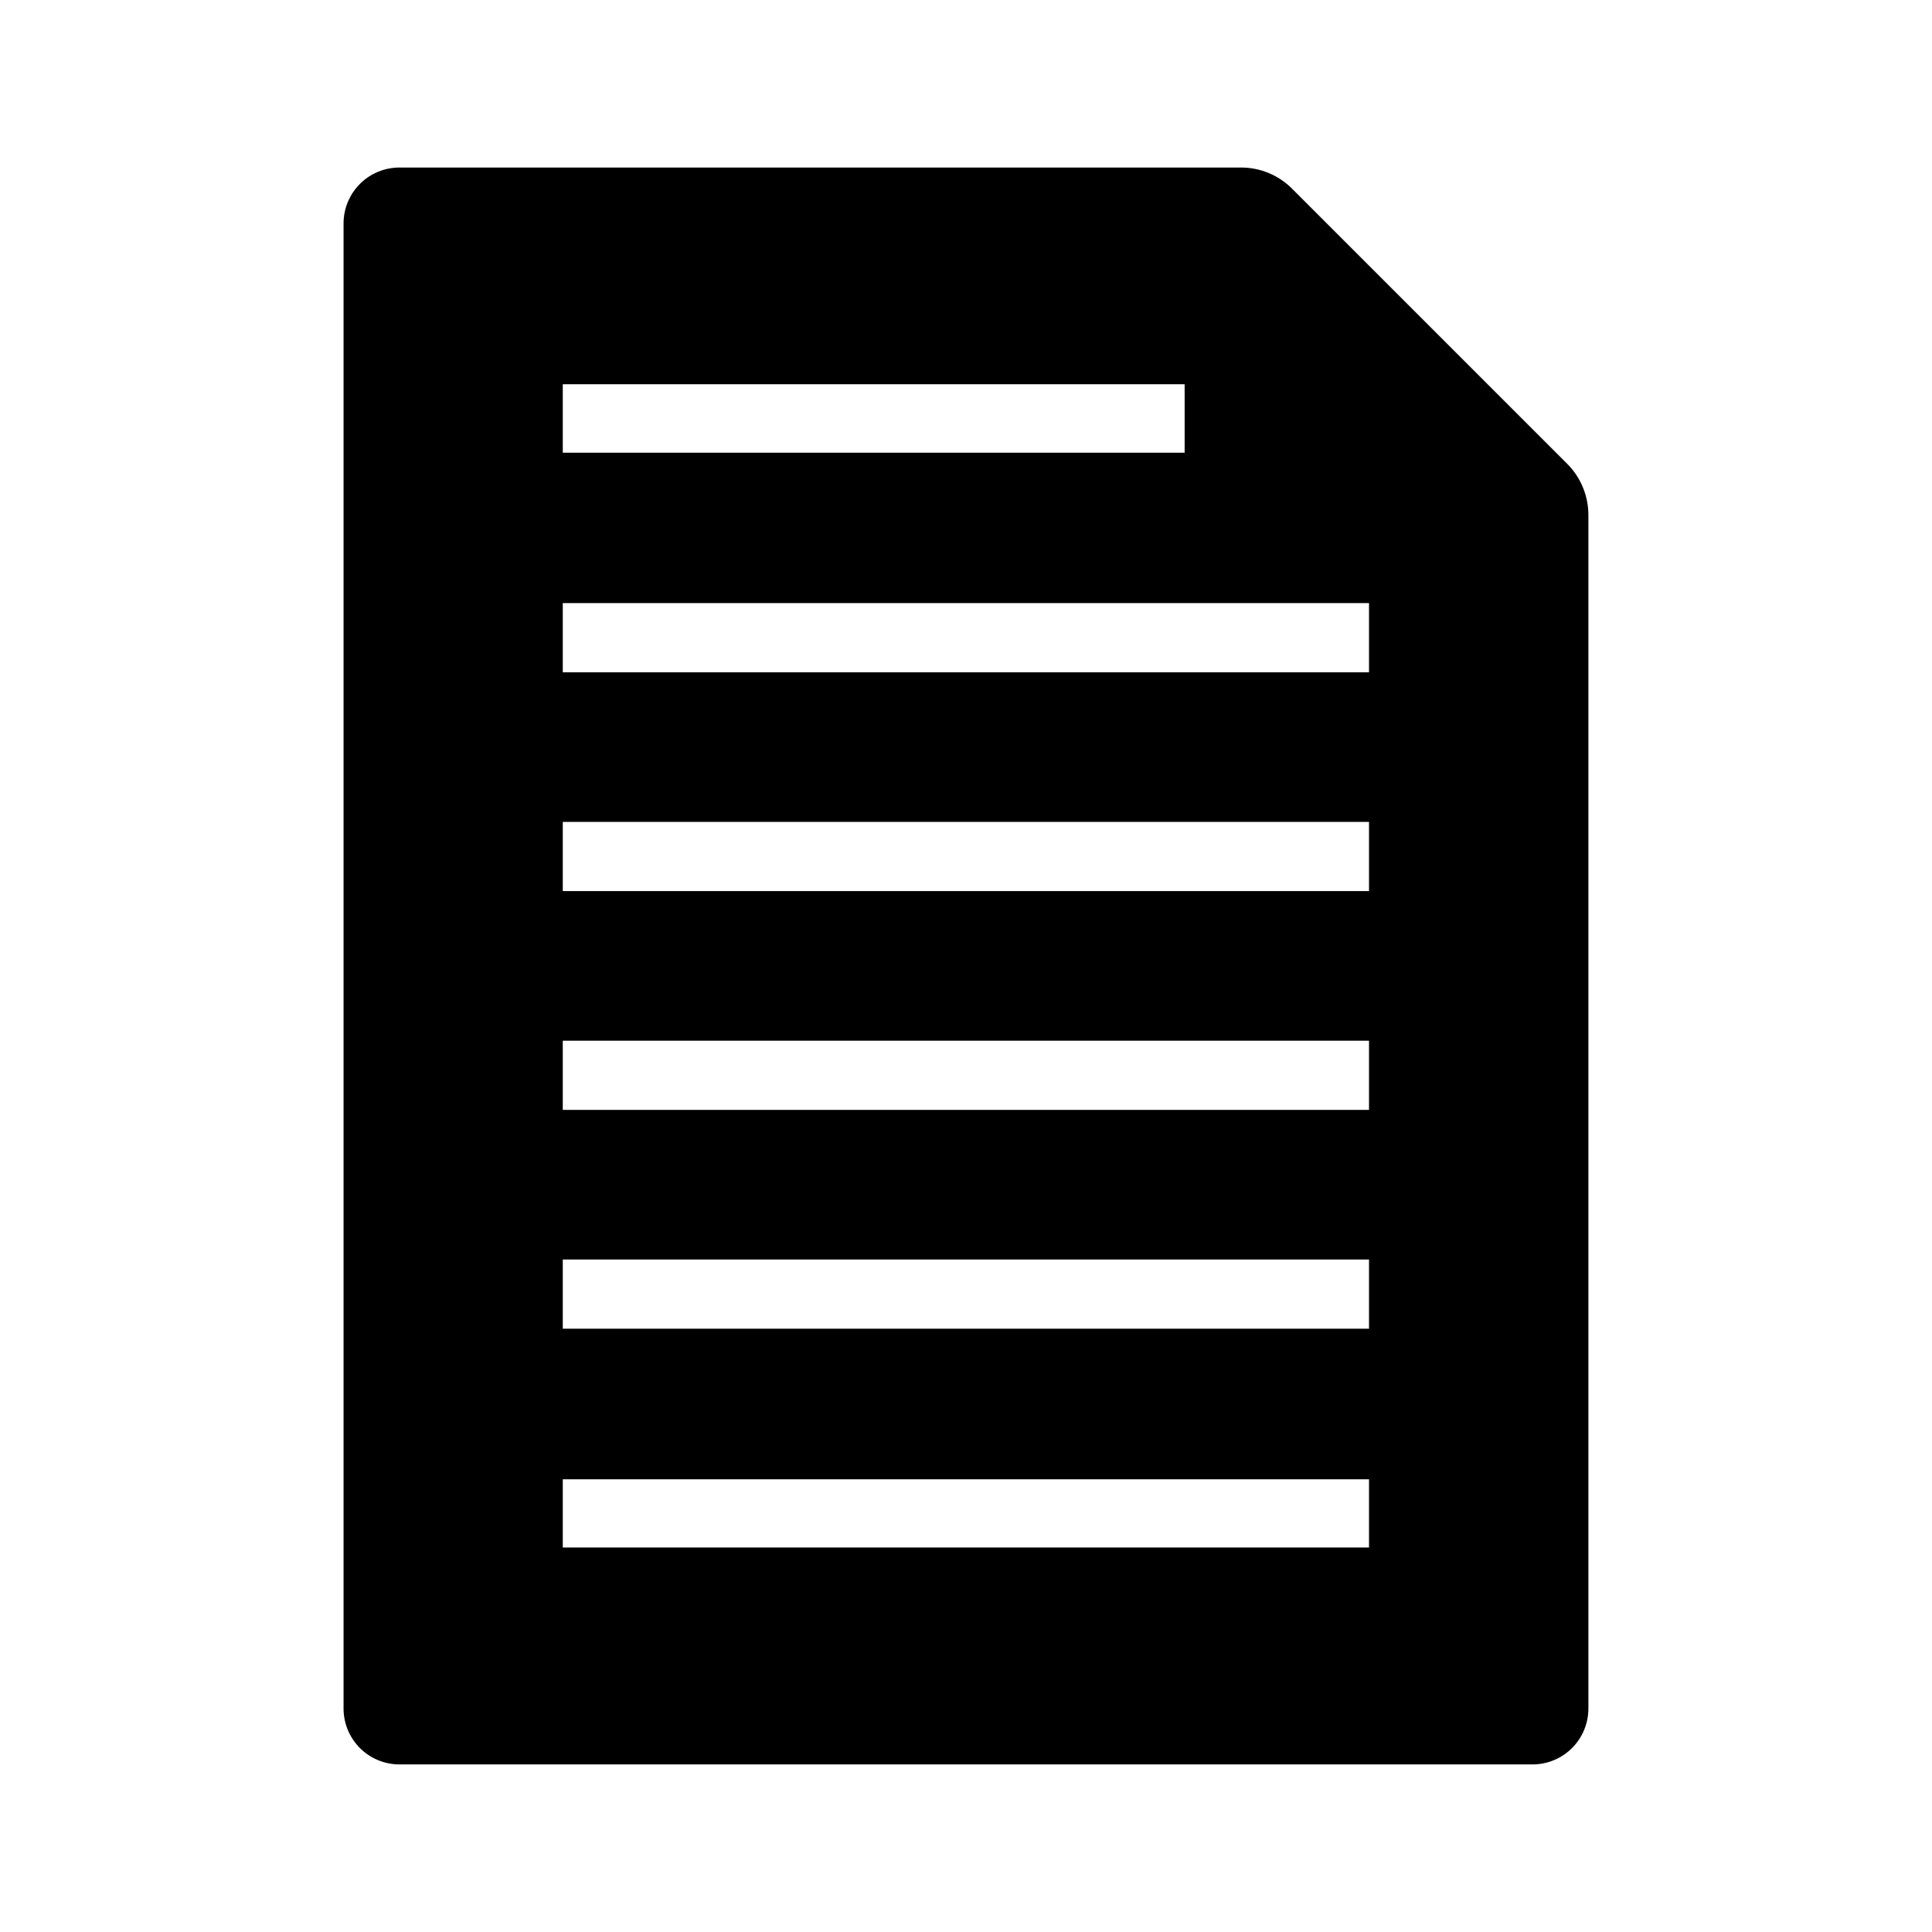 <?xml version="1.0" encoding="UTF-8"?>
<!-- Uploaded to: SVG Repo, www.svgrepo.com, Generator: SVG Repo Mixer Tools -->
<svg fill="#000000" width="800px" height="800px" version="1.1" viewBox="144 144 512 512" xmlns="http://www.w3.org/2000/svg">
 <path d="m559.35 266.94-73-73c-3.578-3.551-8.414-5.543-13.453-5.543h-223.04c-3.918 0-7.68 1.555-10.457 4.32-2.773 2.766-4.34 6.523-4.356 10.441v393.62c0 3.93 1.562 7.695 4.34 10.477 2.777 2.777 6.543 4.336 10.473 4.336h300.27c3.93 0 7.695-1.559 10.473-4.336 2.781-2.781 4.34-6.547 4.34-10.477v-316.34c-0.016-5.062-2.023-9.914-5.594-13.504zm-266.21-21.109h164.8v18.137h-164.8zm213.66 308.28h-213.66v-18.086h213.66zm0-57.988h-213.66v-18.34h213.66zm0-57.988h-213.66v-18.34h213.66zm0-57.988h-213.66v-18.34h213.66zm0-57.988h-213.66v-18.34h213.66z"/>
</svg>